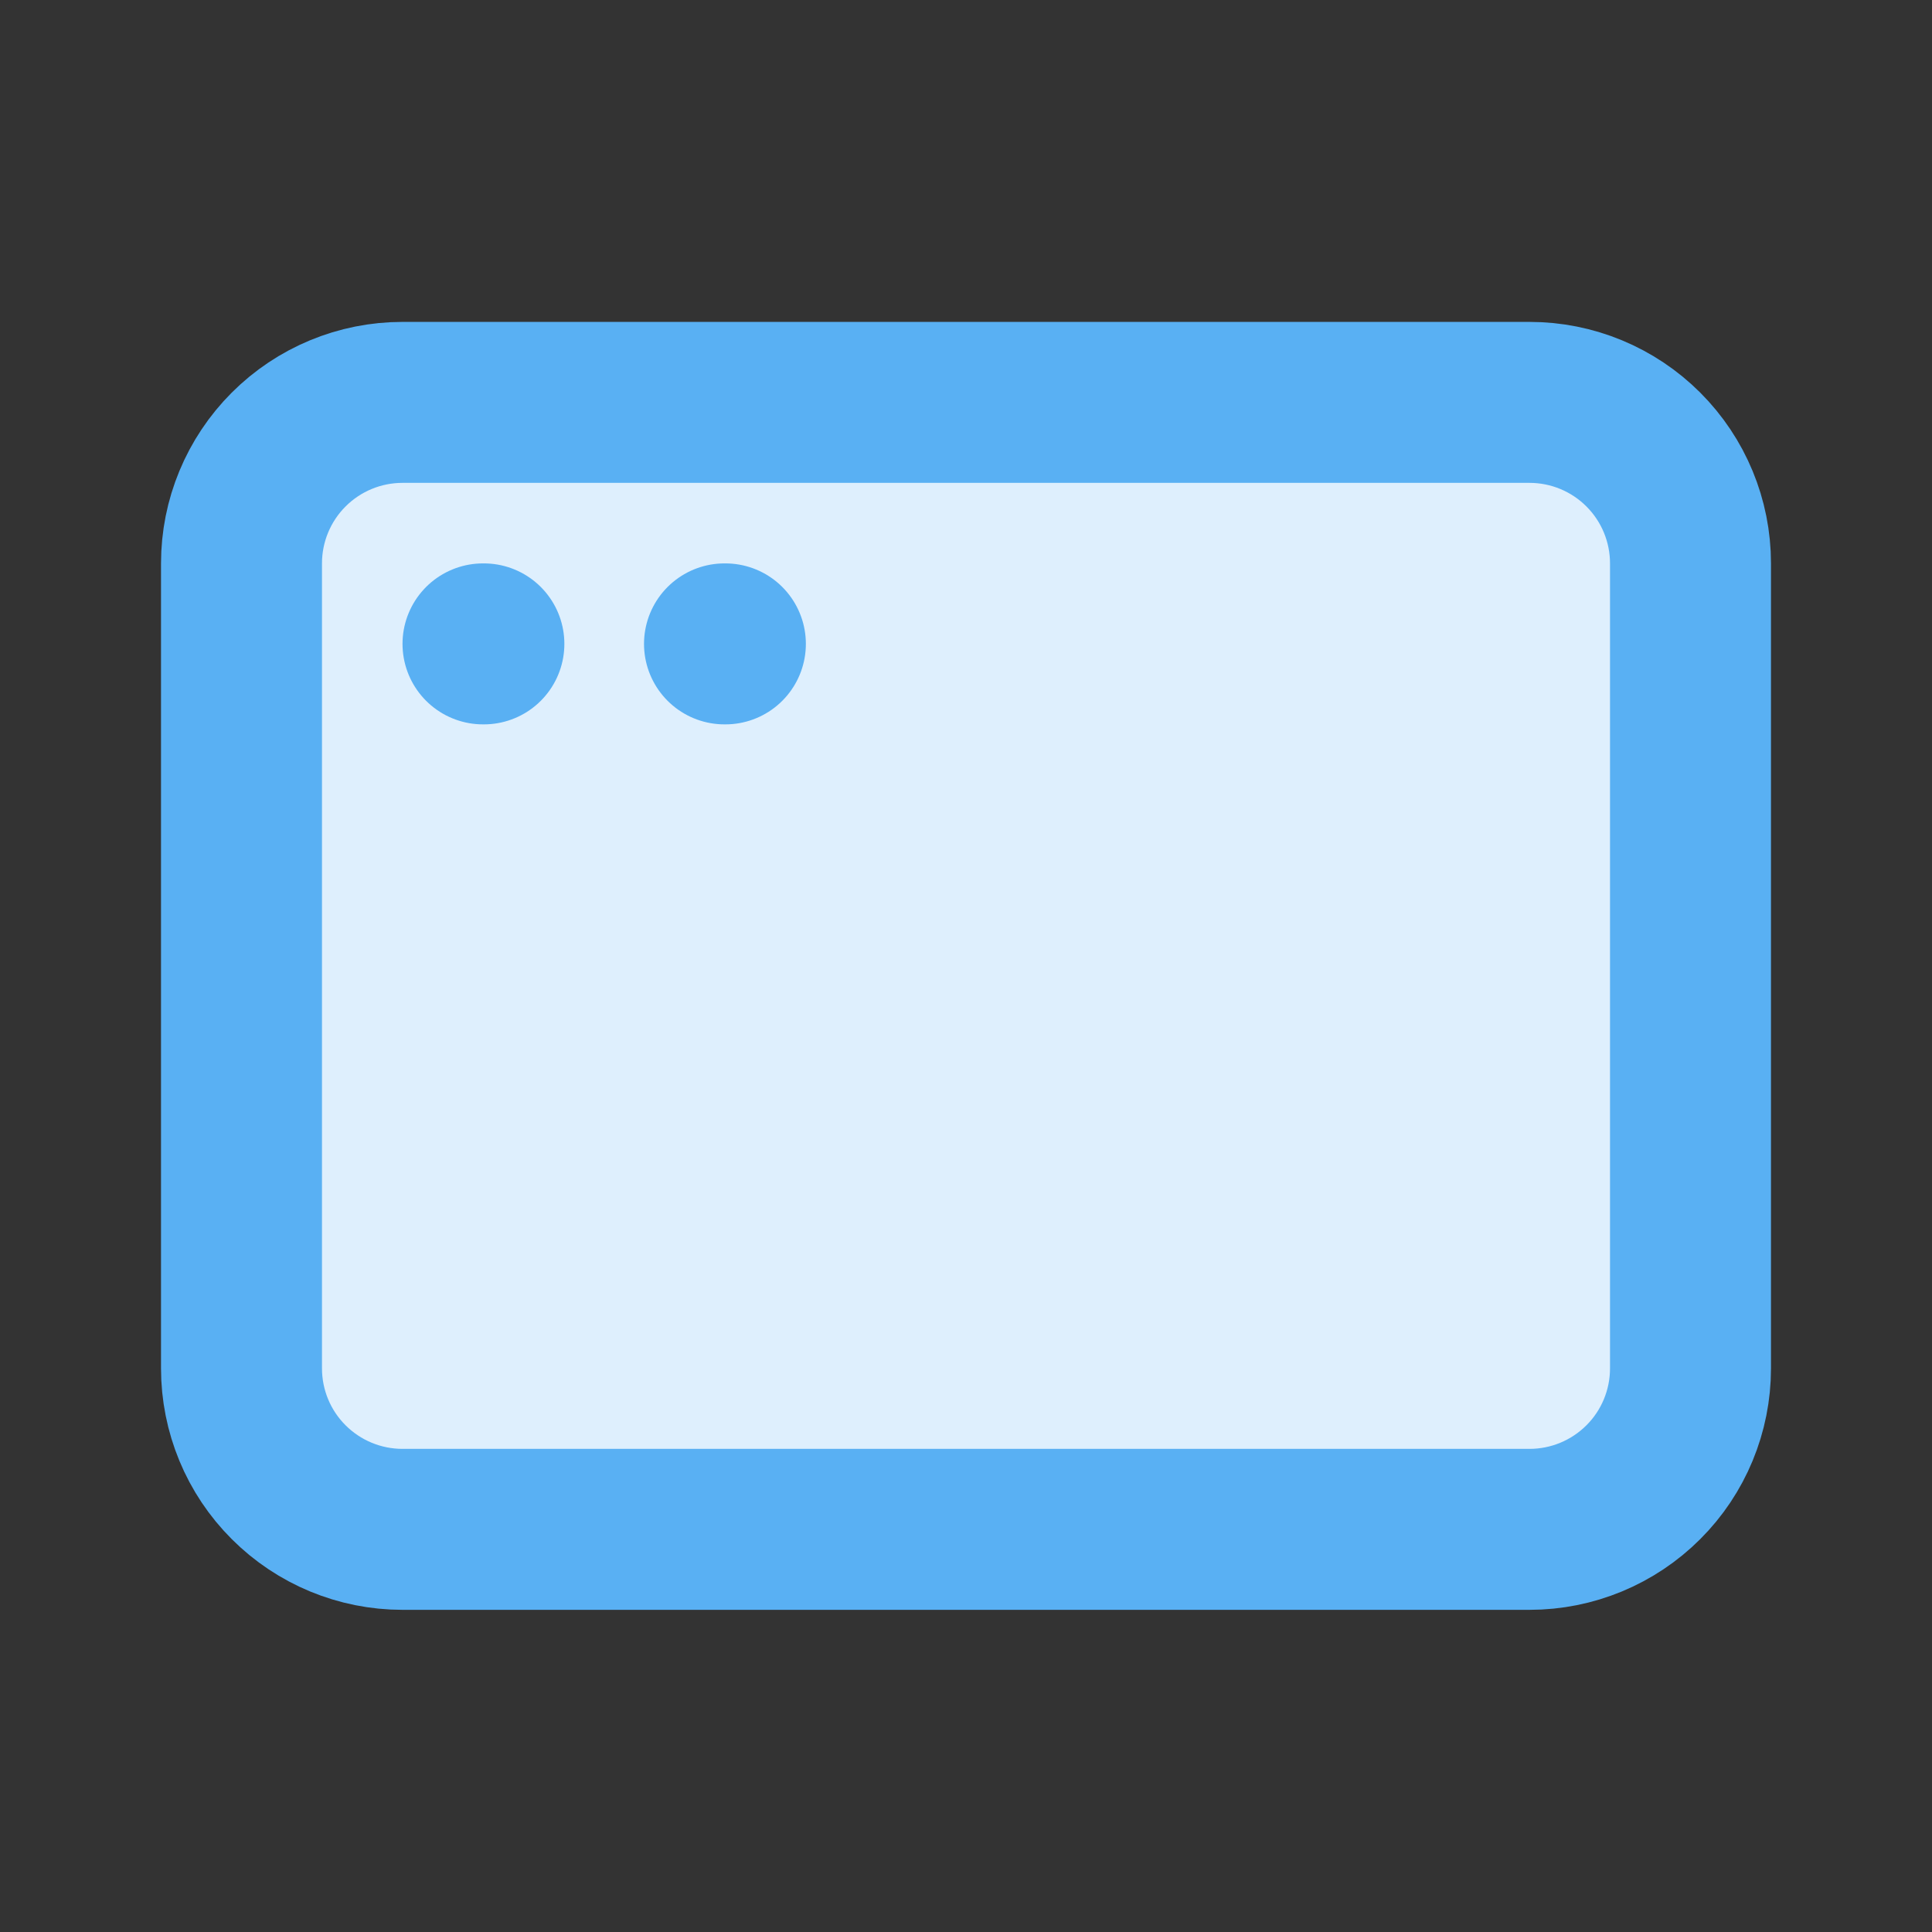 <svg width="22" height="22" viewBox="0 0 22 22" fill="none" xmlns="http://www.w3.org/2000/svg">
<rect x="0" y="0" width="22" height="22" fill="#333333" stroke="none"/>
<g clip-path="url(#clip0_807_2413)">
<path d="M2.75 6.415C2.75 5.929 2.943 5.463 3.287 5.119C3.631 4.775 4.097 4.582 4.583 4.582H17.417C17.903 4.582 18.369 4.775 18.713 5.119C19.057 5.463 19.25 5.929 19.25 6.415V15.582C19.25 16.068 19.057 16.535 18.713 16.878C18.369 17.222 17.903 17.415 17.417 17.415H4.583C4.097 17.415 3.631 17.222 3.287 16.878C2.943 16.535 2.75 16.068 2.75 15.582V6.415Z" fill="#DEEFFD" stroke="#59B0F3" stroke-width="1.833" stroke-linecap="round" stroke-linejoin="round"/>
<path d="M5.5 7.332H5.51" stroke="#59B0F3" stroke-width="1.833" stroke-linecap="round" stroke-linejoin="round"/>
<path d="M8.25 7.332H8.26" stroke="#59B0F3" stroke-width="1.833" stroke-linecap="round" stroke-linejoin="round"/>
</g>
<defs>
<clipPath id="clip0_807_2413">
<rect width="22" height="22" fill="white"/>
</clipPath>
</defs>
</svg>
